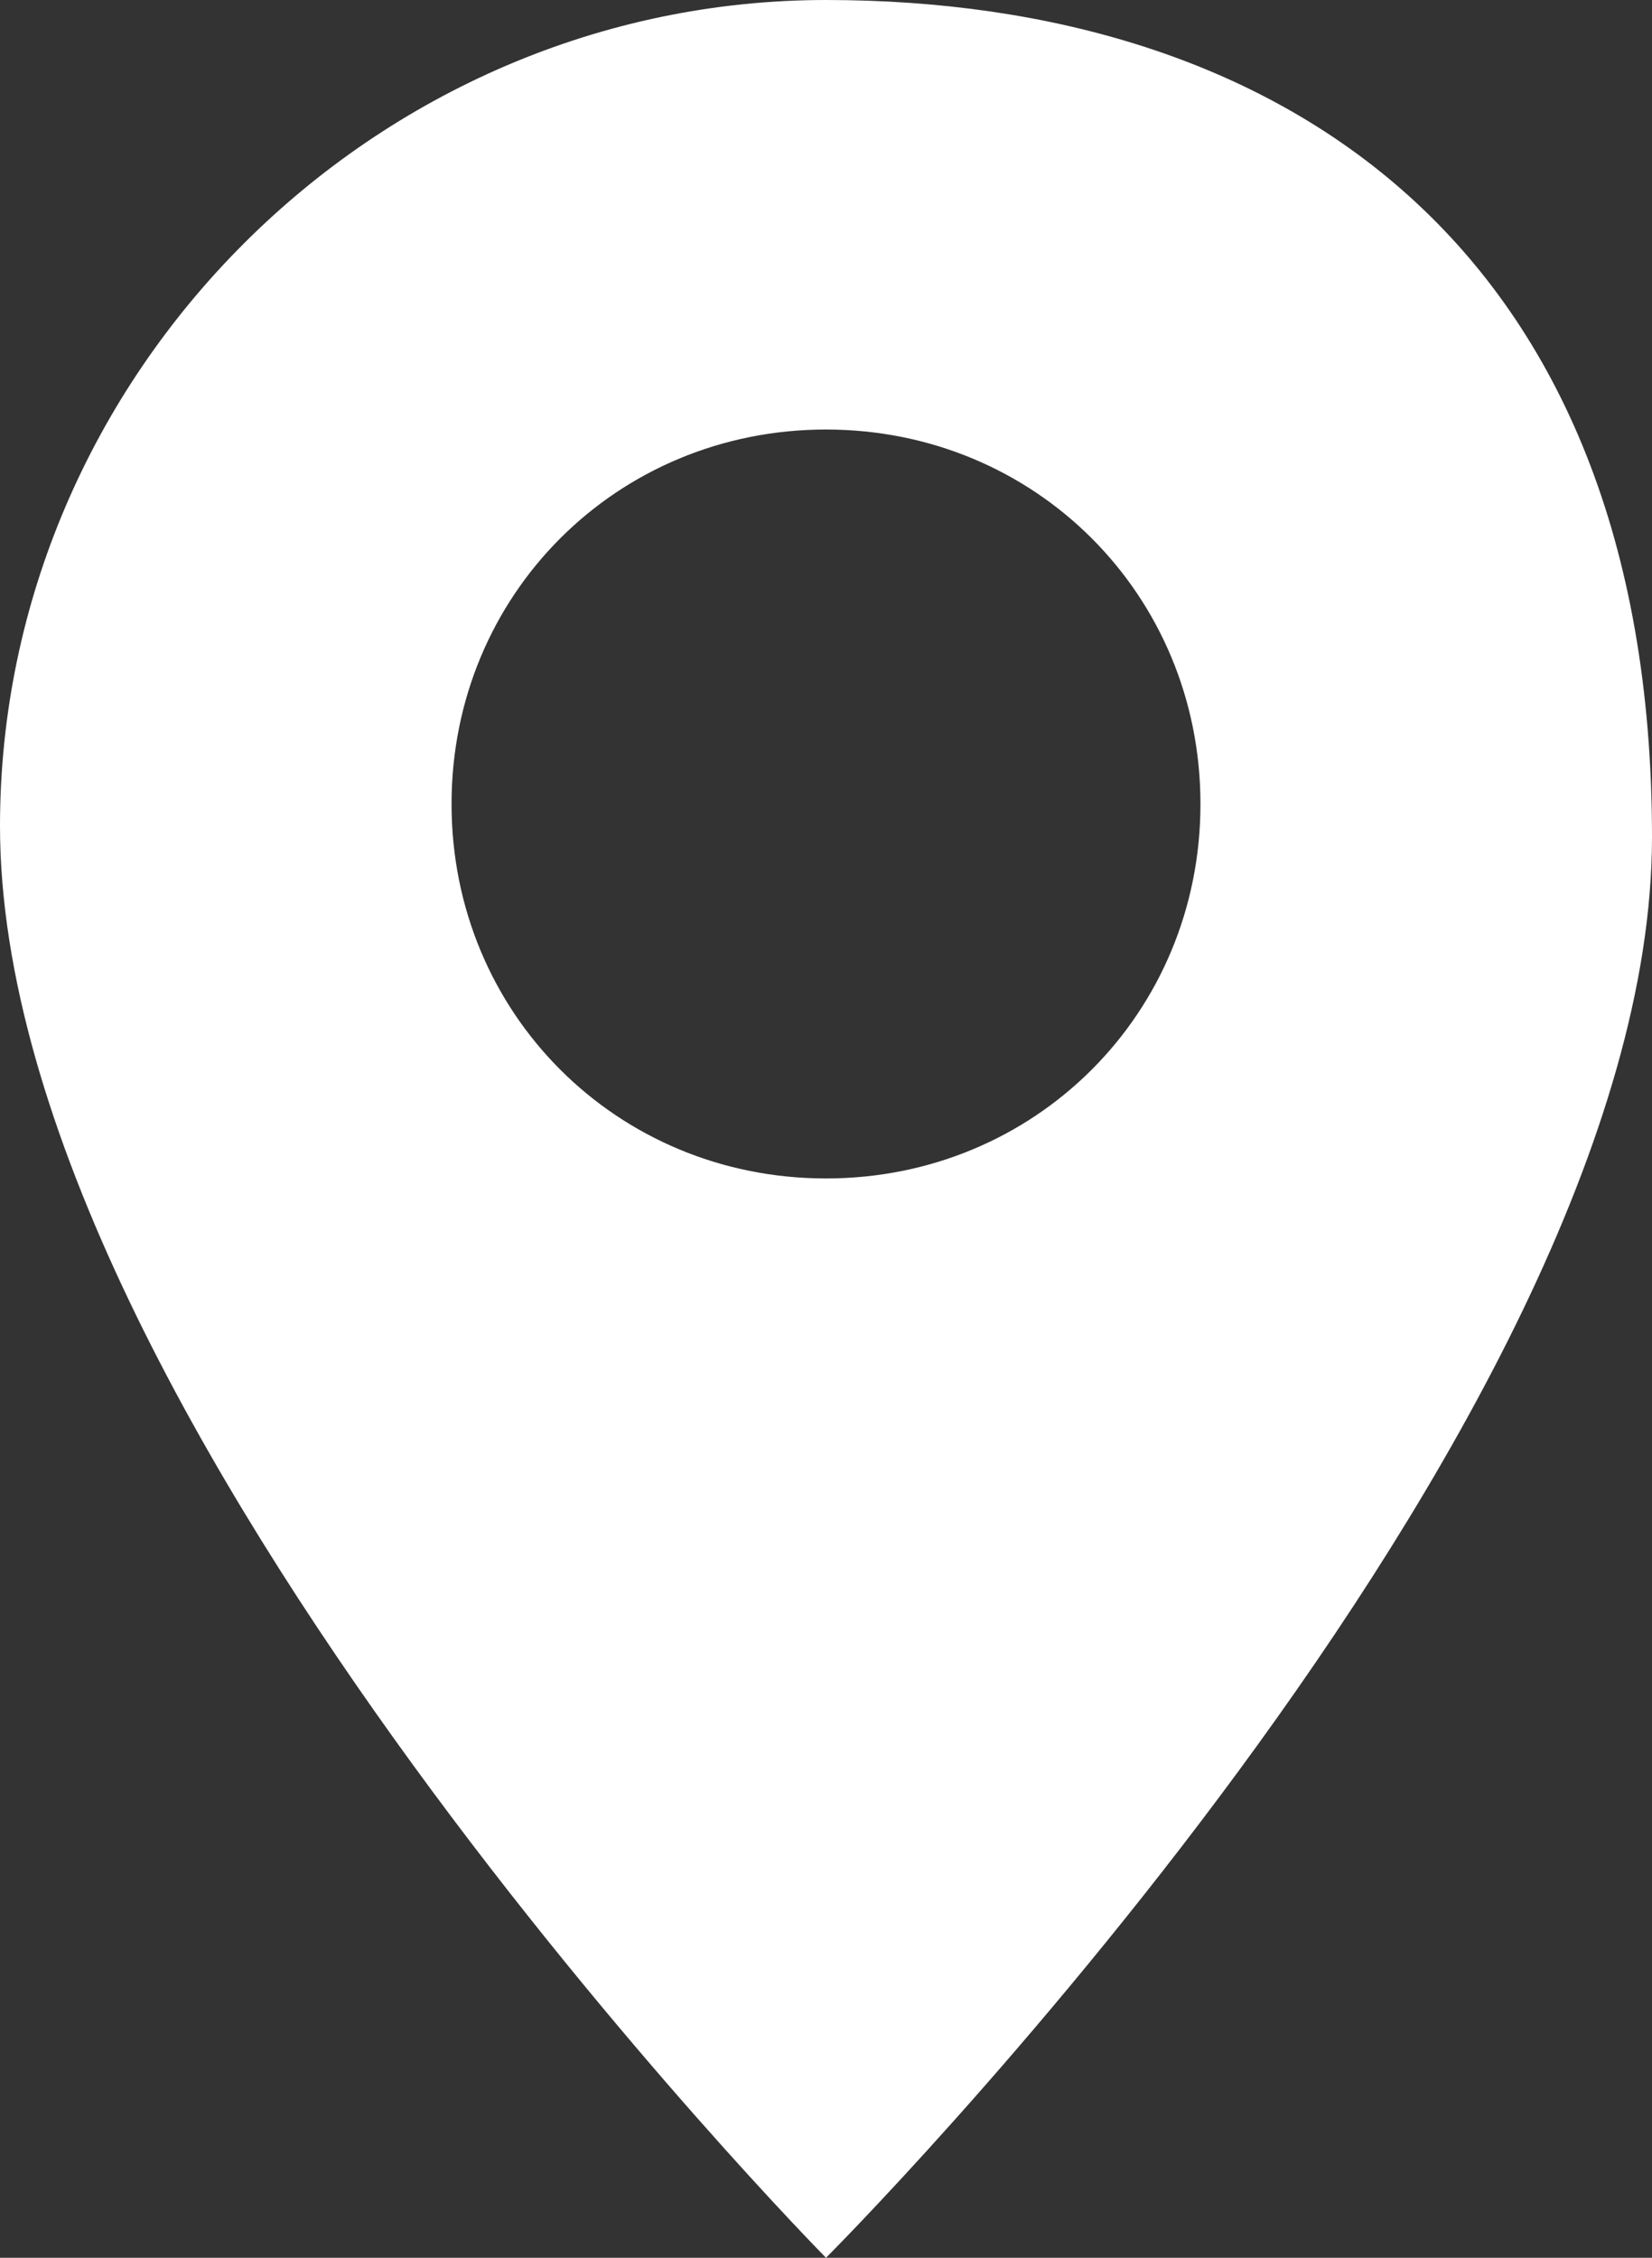 <?xml version="1.0" encoding="UTF-8"?>
<svg id="_レイヤー_2" xmlns="http://www.w3.org/2000/svg" version="1.1" viewBox="0 0 15 20.5" width="15" height="20.5">
  <rect x="0" y="0" width="15" height="20.5" fill="#333333" stroke="none"/>
  <!-- Generator: Adobe Illustrator 29.8.2, SVG Export Plug-In . SVG Version: 2.1.1 Build 3)  -->
  <defs>
    <style>
      .st0 {
        fill: #fff;
      }
    </style>
  </defs>
  <g id="_デザイン">
    <path class="st0" d="M7.5,0C3.4,0,0,3.4,0,7.5c0,5.4,7.5,13,7.5,13,0,0,7.5-7.5,7.5-12.9S11.6,0,7.5,0ZM7.5,10.7c-1.9,0-3.4-1.5-3.4-3.4s1.5-3.4,3.4-3.4,3.4,1.5,3.4,3.4-1.5,3.4-3.4,3.4Z"/>
  </g>
</svg>